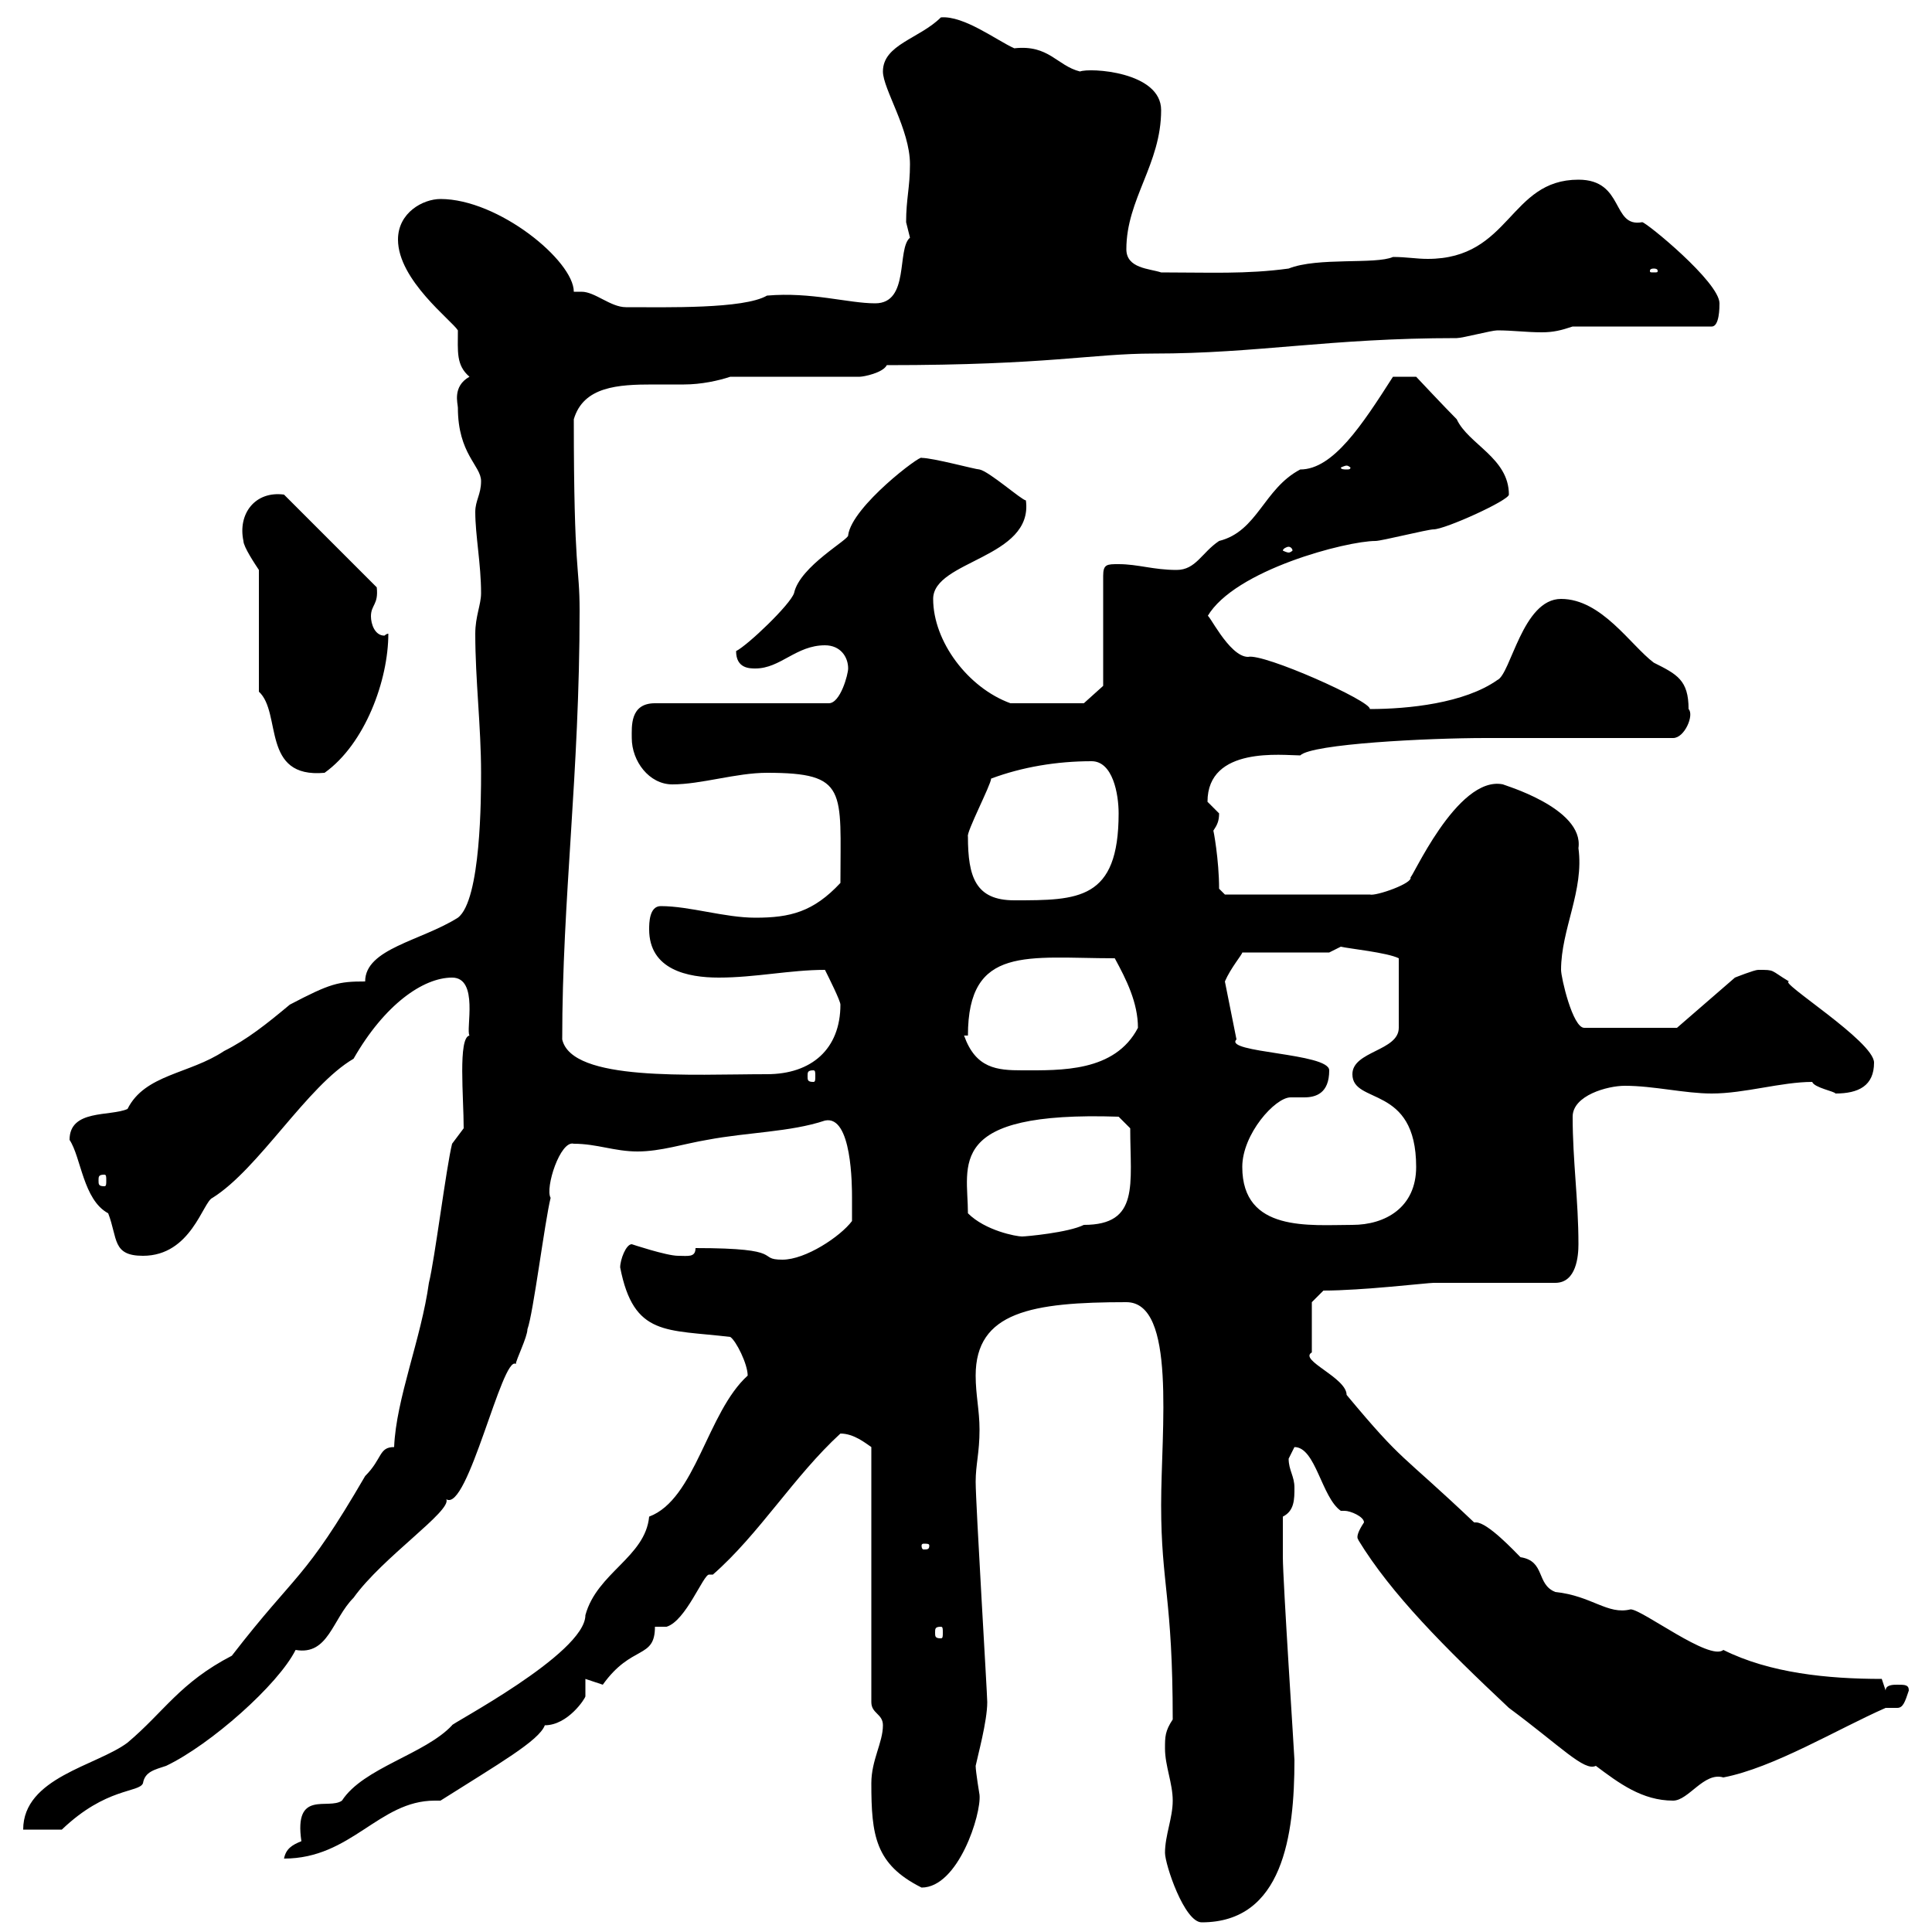 <svg xmlns="http://www.w3.org/2000/svg" xmlns:xlink="http://www.w3.org/1999/xlink" width="300" height="300"><path d="M180.90 287.70C180.90 289.50 183.90 298.50 186.60 298.50C199.20 298.50 201 285 201 273.30C201 272.70 199.20 245.40 199.20 241.80C199.20 240.60 199.20 239.70 199.20 235.50C201 234.60 201 232.80 201 231C201 229.20 200.10 228.30 200.10 226.50C200.10 226.50 201 224.70 201 224.70C204.30 224.70 205.20 232.50 208.20 234.60C208.20 234.60 208.80 234.60 208.80 234.60C209.70 234.60 211.80 235.50 211.80 236.40C210 239.10 211.20 239.10 210.90 239.10C216 247.50 224.40 255.90 234.30 265.20C242.40 271.20 246 275.10 247.80 274.20C251.40 276.90 255 279.60 259.80 279.60C262.20 279.60 264.60 275.10 267.60 276C275.40 274.50 285.30 268.50 292.80 265.20C293.40 265.20 293.40 265.20 293.70 265.20C294.30 265.20 294.60 265.20 294.60 265.20C295.50 265.20 295.80 264.30 296.40 262.50C296.40 261.60 295.80 261.60 294.60 261.60C294 261.60 292.80 261.60 292.80 262.50L292.20 260.70C283.80 260.70 274.80 259.80 267.60 256.20C265.50 258 255 249.90 253.20 249.90C249.60 250.80 247.20 247.80 241.50 247.20C238.50 246 240 242.40 236.10 241.80C235.20 240.90 231 236.40 229.20 236.40C229.20 236.40 228.90 236.40 228.90 236.40C217.20 225.30 218.10 227.40 209.10 216.60C209.10 213.90 201.60 211.20 203.70 210C203.70 207.90 203.70 203.10 203.70 202.20L205.50 200.40C211.50 200.40 221.70 199.20 222.60 199.20L241.50 199.20C244.80 199.20 245.10 195 245.10 193.20C245.10 186.30 244.20 180.30 244.20 173.40C244.20 170.10 249.60 168.60 252.30 168.60C256.80 168.60 261.60 169.80 265.80 169.80C270.90 169.80 276.60 168 281.40 168C281.70 168.90 285 169.50 285 169.80C288.60 169.80 291 168.60 291 165C291 161.70 276 152.40 277.80 152.40C274.80 150.60 275.70 150.60 273 150.60C272.40 150.60 269.40 151.80 269.40 151.80L260.40 159.60L246 159.60C244.20 159.60 242.40 151.80 242.40 150.60C242.40 144.30 246 138.30 245.10 131.70C246 125.40 233.10 121.80 233.40 121.80C226.20 120.30 219 137.10 219 136.20C219.60 137.10 213.60 139.20 212.70 138.90L190.20 138.90L189.30 138C189.30 133.50 188.40 128.70 188.40 129C189 128.10 189.30 127.50 189.30 126.30C189.30 126.30 187.50 124.50 187.50 124.50C187.50 115.80 199.20 117.30 201.90 117.30C203.70 115.50 221.70 114.60 230.70 114.60L259.80 114.60C261.60 114.60 263.10 111 262.20 110.10C262.20 105.60 260.40 104.70 256.80 102.90C253.20 100.20 248.70 93 242.40 93C236.40 93 234.60 104.70 232.50 105.60C227.40 109.20 218.70 110.10 212.70 110.10C213 108.90 196.20 101.40 193.80 102C190.80 102 187.50 94.80 187.50 95.70C191.70 88.50 209.10 84 213.60 84C214.50 84 221.70 82.20 222.60 82.20C224.40 82.20 234.30 77.70 234.30 76.80C234.30 71.10 228 69 226.20 65.10C224.40 63.30 219.90 58.50 219.90 58.50L216.30 58.50C211.50 66 207 72.90 201.90 72.90C196.20 75.90 195.30 82.50 189.30 84C186.60 85.80 185.70 88.50 182.70 88.50C179.10 88.50 176.70 87.60 173.70 87.60C171.90 87.60 171.30 87.60 171.30 89.40L171.30 106.50L168.30 109.20L156.90 109.20C150.30 106.80 144.90 99.60 144.90 93C144.90 87 160.50 86.70 159.30 77.70C158.70 77.70 153.60 73.20 152.10 72.90C151.50 72.90 144.90 71.10 143.10 71.10C143.10 70.50 132.30 78.60 131.70 83.10C132 83.70 124.20 87.90 123.30 92.10C122.70 93.90 116.10 100.20 114.30 101.10C114.30 103.80 116.40 103.80 117.30 103.80C121.20 103.80 123.60 100.20 128.10 100.20C130.50 100.20 131.70 102 131.70 103.80C131.70 104.70 130.50 109.20 128.70 109.20L101.70 109.20C97.80 109.20 98.10 112.80 98.10 114.60C98.10 118.20 100.80 121.80 104.40 121.80C108.90 121.80 114.30 120 119.10 120C131.70 120 130.50 122.70 130.50 137.10C126.30 141.60 122.70 142.50 117.30 142.50C112.50 142.50 107.10 140.70 102.60 140.70C100.80 140.70 100.80 143.40 100.80 144.30C100.80 150.60 106.80 151.80 111.60 151.80C117.30 151.80 122.70 150.60 128.10 150.60C128.70 151.80 130.50 155.40 130.50 156C130.50 162.90 126 166.80 119.10 166.80C107.40 166.80 88.80 168 87.30 161.40C87.30 139.50 90 120.30 90 94.80C90 87.60 89.10 89.40 89.10 65.10C90.60 60 96 59.70 101.40 59.70C103.20 59.70 104.70 59.70 106.20 59.70C108.90 59.70 111.60 59.10 113.40 58.50L133.50 58.50C134.10 58.50 137.10 57.90 137.70 56.70C162.90 56.70 169.50 54.90 179.10 54.90C195.30 54.90 206.40 52.50 226.20 52.50C227.10 52.50 231.60 51.30 232.50 51.30C234.90 51.30 237 51.60 239.40 51.60C241.20 51.60 242.40 51.30 244.20 50.70L265.80 50.70C267 50.70 267 47.70 267 47.10C267 43.80 255.60 34.50 255 34.50C250.20 35.40 252.30 27.90 245.10 27.90C234.30 27.90 234.60 40.20 221.70 40.20C219.90 40.20 218.40 39.90 216.30 39.90C213.60 41.10 204.60 39.90 200.10 41.70C193.50 42.60 187.80 42.30 180.30 42.30C178.50 41.70 174.90 41.70 174.90 38.70C174.90 30.90 180.30 25.50 180.30 17.10C180.30 11.10 169.20 10.50 167.70 11.10C164.10 10.20 162.90 6.90 157.50 7.50C154.80 6.30 149.70 2.40 146.10 2.70C142.80 6 137.10 6.90 137.10 11.10C137.10 13.80 141.30 20.10 141.30 25.50C141.30 29.10 140.70 30.90 140.70 34.50C140.70 34.50 141.30 36.90 141.30 36.90C139.20 38.70 141.30 47.10 135.90 47.10C131.70 47.10 126 45.30 119.10 45.90C115.50 48 103.50 47.70 97.20 47.70C94.80 47.70 92.40 45.30 90.30 45.30C90 45.30 89.40 45.30 89.10 45.30C89.10 40.50 77.40 30.90 68.40 30.90C65.70 30.90 61.80 33 61.80 37.20C61.80 43.50 70.20 49.80 71.10 51.30C71.10 54.60 70.80 56.70 72.90 58.50C70.20 60 71.10 62.70 71.10 63.30C71.10 70.50 74.70 72.30 74.70 74.70C74.70 76.80 73.80 77.70 73.80 79.50C73.80 83.10 74.70 87.60 74.70 92.10C74.70 93.90 73.80 95.70 73.80 98.40C73.80 105.60 74.70 112.80 74.70 120C74.70 123.60 74.70 139.80 71.10 142.50C65.40 146.10 56.70 147.30 56.70 152.40C52.50 152.40 51.30 152.70 45 156C41.40 159 38.40 161.40 34.80 163.20C29.40 166.80 22.50 166.80 19.80 172.20C17.10 173.40 10.80 172.20 10.80 177C12.60 179.70 12.90 186.30 16.80 188.40C18.30 192.30 17.40 195 22.20 195C29.70 195 31.50 186.60 33 186C40.20 181.50 47.70 168.60 54.90 164.40C59.70 156 65.70 151.80 70.20 151.80C74.40 151.80 72.30 159.90 72.90 160.80C71.10 161.10 72 170.40 72 175.20L70.20 177.60C69.30 181.20 67.50 195.60 66.60 199.20C65.40 207.90 61.50 217.20 61.20 224.70C58.80 224.70 59.40 226.50 56.70 229.20C47.10 245.70 46.20 243.90 36 257.10C27.90 261.30 25.50 265.80 19.80 270.60C15 274.20 3.60 276 3.60 284.10L9.60 284.10C16.50 277.50 21.60 278.40 22.20 276.90C22.50 275.10 24 274.80 25.80 274.20C32.70 270.90 43.20 261.60 45.90 256.20C51 257.10 51.60 251.40 54.90 248.10C59.40 241.80 70.20 234.60 69.30 232.80C72.60 234.90 78 210.30 80.10 211.80C80.10 211.20 81.90 207.60 81.90 206.40C82.80 204 84.60 189.60 85.50 186C84.60 184.50 87 177 89.10 177.60C92.70 177.60 95.40 178.80 99 178.80C102.60 178.80 106.20 177.60 109.80 177C116.10 175.80 122.70 175.80 128.10 174C132.30 173.10 132.30 184.20 132.30 186C132.30 186.60 132.30 188.40 132.30 189.60C130.50 192 125.10 195.60 121.50 195.60C117.30 195.60 122.40 193.80 108 193.80C108 195.30 106.80 195 105.30 195C103.50 195 98.10 193.20 98.10 193.20C97.20 193.20 96.30 195.60 96.30 196.80C98.40 207.60 103.50 206.40 113.40 207.60C114.30 208.20 116.10 211.80 116.10 213.60C109.80 219.30 108 232.80 100.80 235.50C100.20 241.80 92.70 244.20 90.90 250.80C90.90 256.80 69.60 267.90 70.20 267.90C66 272.40 56.40 274.50 53.10 279.60C51 281.10 45.60 277.80 46.80 285.90C45.30 286.50 44.40 287.10 44.10 288.60C54.60 288.60 58.80 279.60 67.50 279.60C67.80 279.60 67.80 279.60 68.40 279.60C77.40 273.90 83.70 270.30 84.60 267.90C88.20 267.90 90.90 263.70 90.90 263.40C90.90 262.50 90.90 261.60 90.90 260.70C90.90 260.70 93.60 261.60 93.60 261.60C98.10 255.30 101.70 257.70 101.70 252.60L103.50 252.60C106.50 251.70 109.20 244.50 110.10 244.50C110.40 244.50 110.40 244.50 110.70 244.50C117.90 238.20 123.30 229.20 130.50 222.60C132.60 222.60 134.40 224.10 135.30 224.70L135.30 264.30C135.30 266.10 137.10 266.10 137.10 267.90C137.10 270.60 135.30 273.30 135.30 276.90C135.30 285 135.90 289.50 143.10 293.10C148.80 293.10 152.40 281.70 152.10 278.70C152.10 278.70 151.50 275.10 151.50 274.20C151.80 272.70 153.30 267.30 153.30 264.30C153.30 263.10 151.50 233.40 151.50 230.10C151.50 227.40 152.10 225.60 152.10 222C152.10 219 151.50 216.60 151.50 213.60C151.50 203.70 160.20 202.20 174.90 202.20C182.70 202.20 180.30 222 180.30 233.70C180.30 246 182.10 248.10 182.10 267C180.90 268.80 180.90 269.70 180.90 271.50C180.90 274.20 182.10 276.90 182.10 279.60C182.10 282.30 180.90 285 180.90 287.70ZM146.10 252.60C146.40 252.60 146.40 252.90 146.40 253.50C146.40 254.10 146.40 254.40 146.10 254.40C145.20 254.40 145.20 254.10 145.20 253.50C145.20 252.90 145.20 252.60 146.10 252.60ZM144.30 240C144.30 240.60 144 240.60 143.40 240.60C143.40 240.60 143.10 240.60 143.10 240C143.10 239.70 143.40 239.70 143.40 239.70C144 239.70 144.30 239.70 144.30 240ZM150.30 188.40C150.30 180.90 146.70 172.50 173.70 173.40L175.50 175.20C175.50 183.90 177 190.20 168.30 190.20C165.90 191.40 159.30 192 158.70 192C157.80 192 153 191.10 150.30 188.40ZM192.90 181.20C192.90 176.10 198 170.40 200.40 170.40C201 170.40 201.90 170.40 202.50 170.40C204.30 170.40 206.40 169.80 206.40 166.20C206.40 163.50 189.90 163.50 192 161.40L190.20 152.40C191.10 150.30 192.90 148.20 192.90 147.90L206.40 147.90C206.40 147.90 208.20 147 208.20 147C209.40 147.30 215.40 147.90 217.20 148.80L217.20 159.60C217.20 163.20 210 163.20 210 166.80C210 171.60 219.90 168.30 219.90 181.20C219.90 187.50 215.10 190.20 210 190.20C203.40 190.20 192.90 191.40 192.90 181.20ZM16.20 182.40C16.50 182.40 16.50 182.70 16.50 183.30C16.50 183.90 16.50 184.20 16.20 184.20C15.30 184.20 15.30 183.90 15.30 183.30C15.30 182.70 15.30 182.40 16.20 182.40ZM126.30 166.20C126.60 166.20 126.60 166.50 126.60 167.10C126.60 167.70 126.60 168 126.30 168C125.40 168 125.40 167.70 125.40 167.10C125.40 166.50 125.40 166.20 126.30 166.20ZM149.70 160.80L150.30 160.80C150.30 146.70 159.60 148.80 173.10 148.80C174.90 152.10 176.70 155.70 176.70 159.60C173.10 166.50 164.70 166.20 158.70 166.20C154.80 166.20 151.50 165.90 149.70 160.80ZM150.30 129.90C150 129.30 153.90 121.80 153.90 120.90C158.70 119.10 164.10 118.20 169.50 118.20C172.80 118.20 173.70 123.30 173.70 126.30C173.70 139.80 167.40 139.80 157.50 139.80C151.50 139.80 150.30 136.20 150.30 129.90ZM40.20 107.40C43.80 110.70 40.50 120.90 50.40 120C56.70 115.50 60.30 105.60 60.30 98.40C60 98.40 59.70 98.70 59.70 98.70C58.20 98.70 57.60 96.90 57.60 95.70C57.60 93.90 58.80 93.90 58.50 91.20L44.10 76.80C39.60 76.20 36.90 79.80 37.80 84C37.80 84.90 39.60 87.60 40.20 88.50ZM200.10 84.90C200.40 84.90 200.70 85.20 200.70 85.50C200.70 85.50 200.40 85.80 200.10 85.80C199.80 85.80 199.20 85.50 199.20 85.50C199.20 85.20 199.80 84.90 200.10 84.90ZM209.10 72.30C209.40 72.30 209.70 72.60 209.70 72.60C209.70 72.90 209.40 72.90 209.10 72.90C208.80 72.90 208.20 72.90 208.20 72.60C208.20 72.60 208.80 72.30 209.10 72.30ZM256.80 41.70C257.40 41.70 257.40 42 257.40 42C257.40 42.30 257.40 42.30 256.80 42.30C256.20 42.30 256.20 42.30 256.20 42C256.20 42 256.20 41.70 256.80 41.70Z"/></svg>